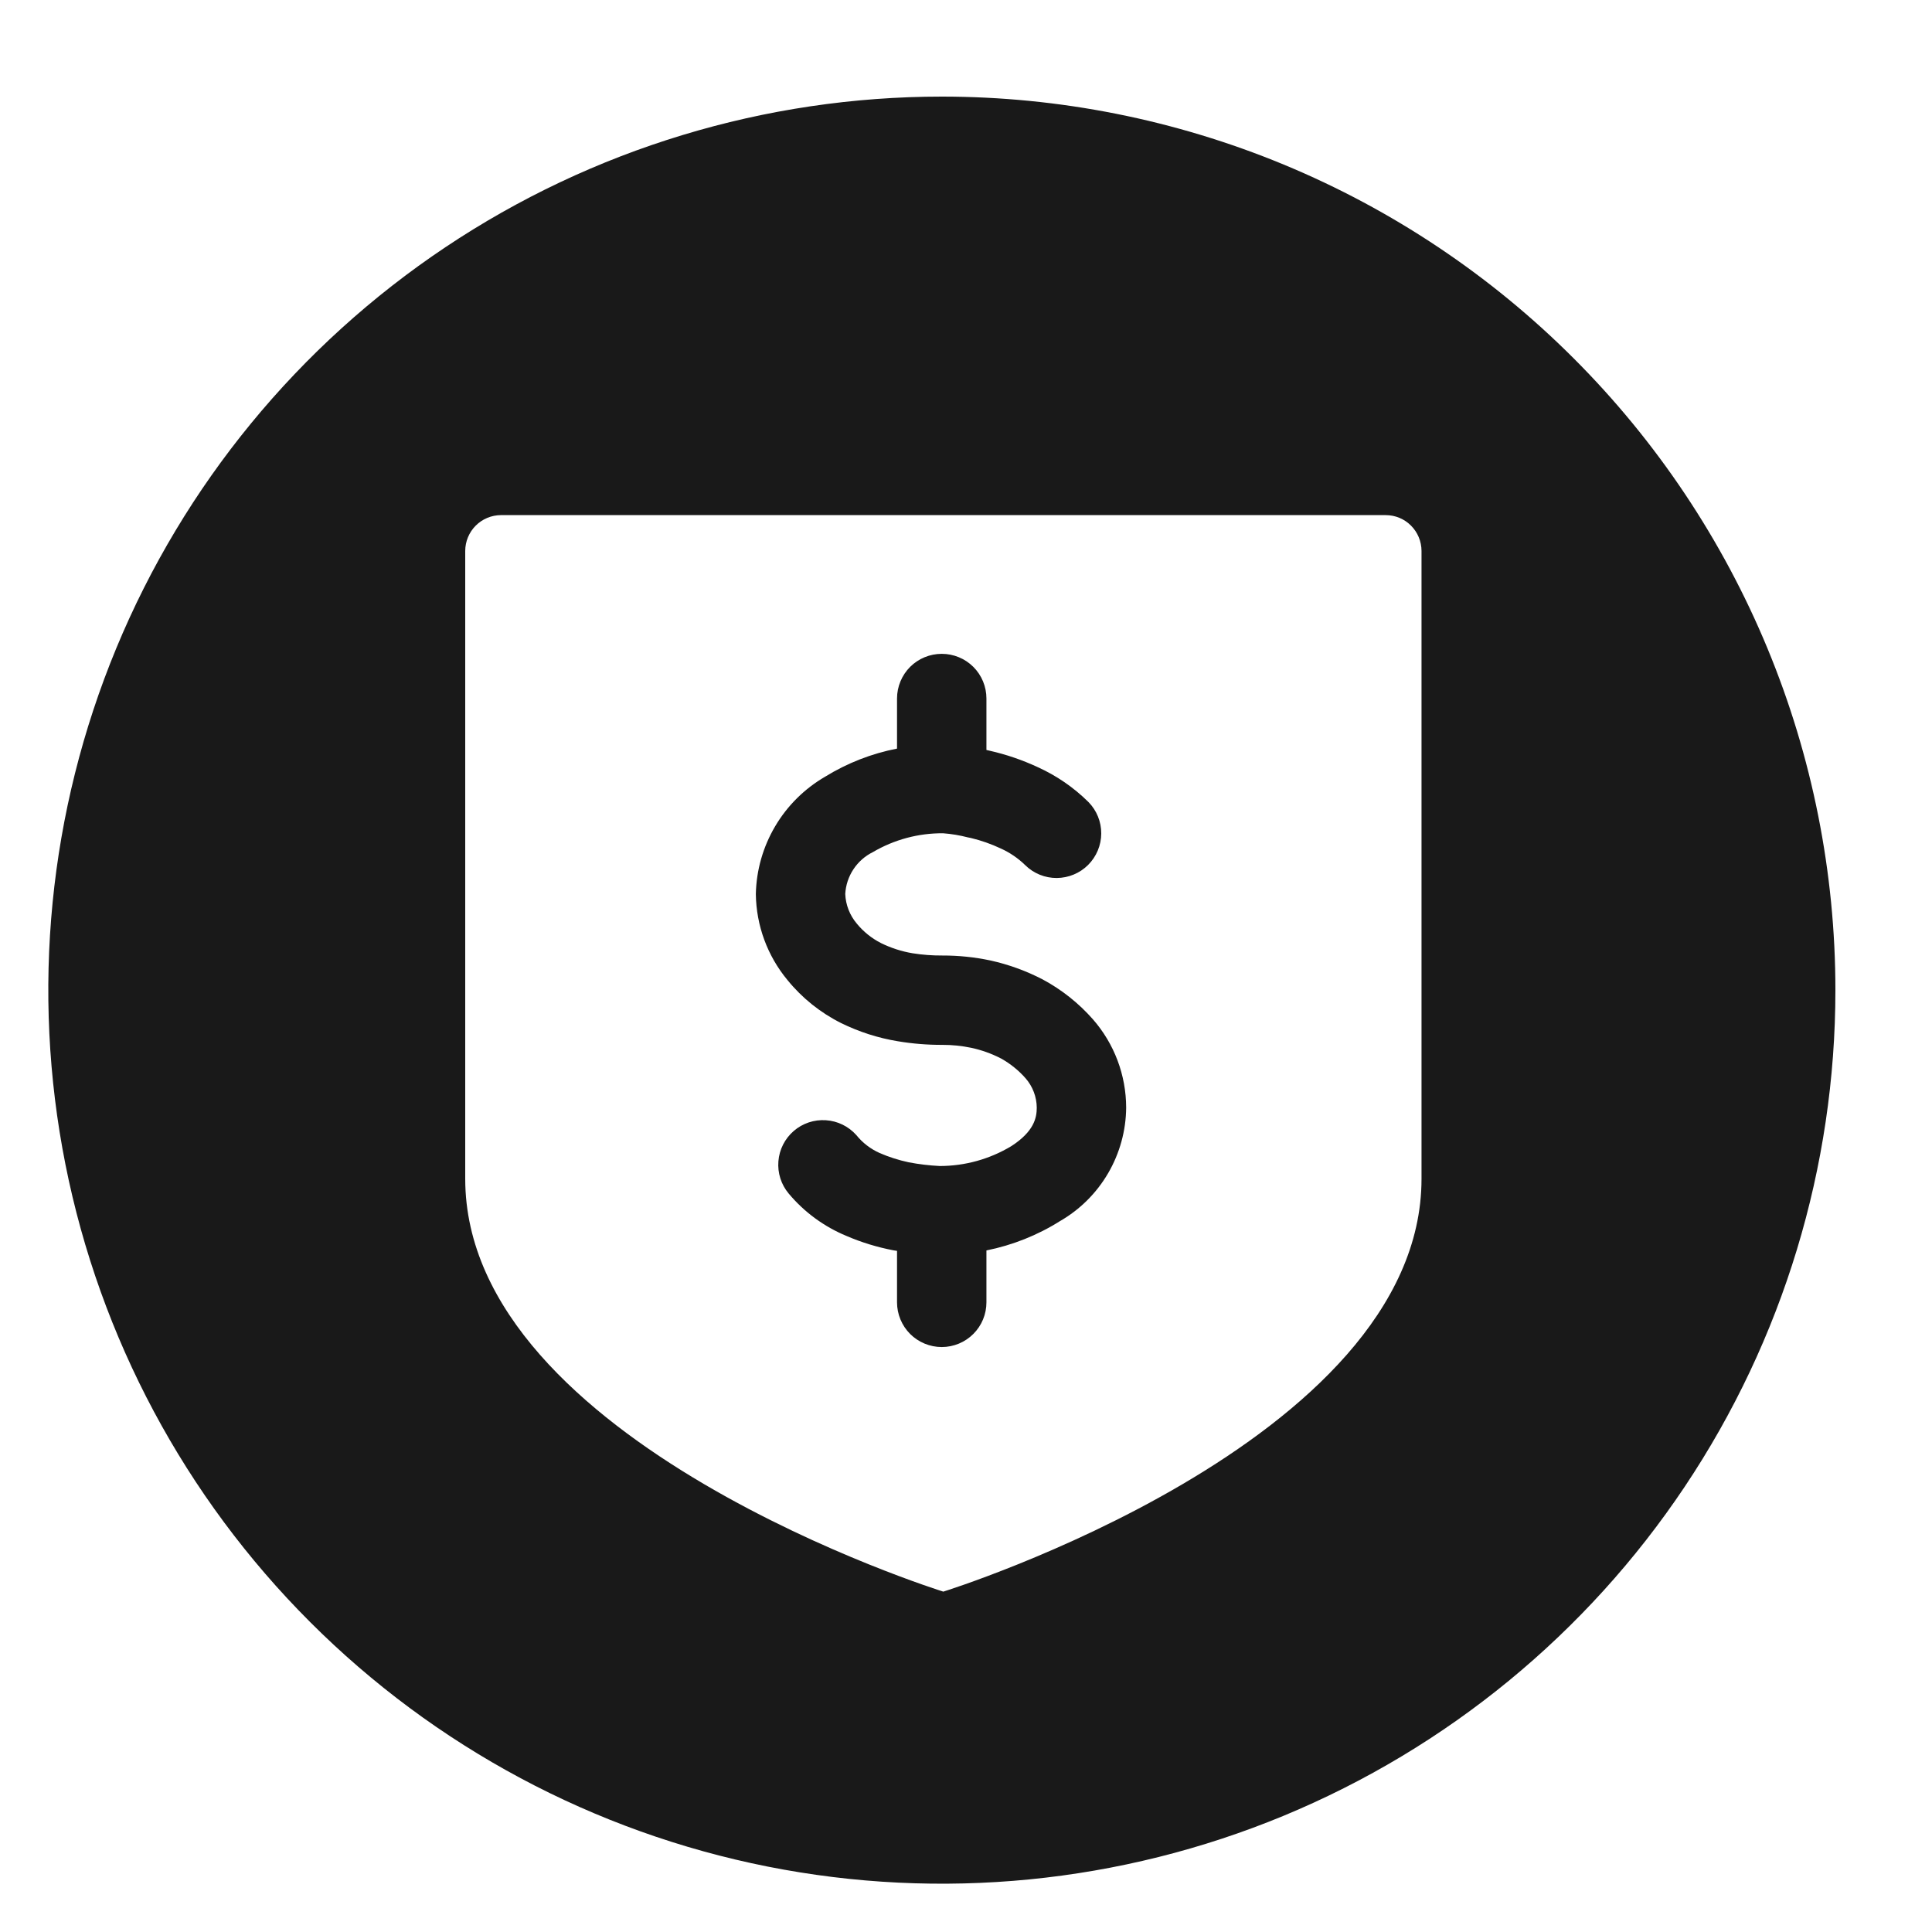 <svg xmlns="http://www.w3.org/2000/svg" width="40" height="40" viewBox="0 0 40 40" fill="none"><path d="M38 20.5C38 24.159 36.915 27.736 34.882 30.778C32.849 33.82 29.96 36.191 26.58 37.592C23.199 38.992 19.48 39.358 15.891 38.645C12.302 37.931 9.006 36.169 6.419 33.581C3.831 30.994 2.069 27.698 1.355 24.109C0.642 20.52 1.008 16.801 2.408 13.42C3.808 10.04 6.18 7.151 9.222 5.118C12.264 3.085 15.841 2 19.5 2C21.93 2 24.335 2.479 26.58 3.408C28.824 4.338 30.864 5.701 32.581 7.419C34.299 9.136 35.662 11.176 36.592 13.42C37.522 15.665 38 18.07 38 20.5ZM29.431 11.405C29.43 11.209 29.352 11.021 29.213 10.882C29.075 10.743 28.887 10.665 28.69 10.665H10.37C10.175 10.666 9.987 10.744 9.849 10.883C9.71 11.022 9.633 11.21 9.632 11.405V24.405C9.632 29.873 19.53 32.953 19.53 32.953C19.53 32.953 29.431 29.873 29.431 24.405V11.405ZM23.316 22.933C23.312 23.409 23.183 23.877 22.943 24.289C22.703 24.701 22.36 25.043 21.947 25.281C21.48 25.575 20.964 25.78 20.423 25.889V26.963C20.423 27.209 20.326 27.444 20.152 27.618C19.979 27.791 19.743 27.889 19.498 27.889C19.252 27.889 19.017 27.791 18.843 27.618C18.67 27.444 18.572 27.209 18.572 26.963V25.898L18.495 25.886C18.162 25.822 17.837 25.723 17.526 25.589C17.062 25.397 16.651 25.096 16.329 24.711C16.173 24.525 16.096 24.285 16.116 24.042C16.135 23.8 16.249 23.575 16.433 23.416C16.616 23.257 16.855 23.177 17.098 23.193C17.34 23.208 17.567 23.319 17.729 23.5C17.858 23.661 18.024 23.788 18.212 23.872C18.406 23.956 18.607 24.02 18.813 24.064C19.025 24.105 19.24 24.13 19.456 24.141C19.978 24.141 20.491 23.999 20.939 23.729C21.407 23.426 21.465 23.145 21.465 22.933C21.463 22.709 21.381 22.494 21.234 22.325C21.089 22.16 20.916 22.021 20.724 21.914C20.53 21.814 20.323 21.74 20.11 21.694C19.913 21.653 19.713 21.632 19.512 21.633C19.203 21.634 18.894 21.609 18.589 21.558C18.18 21.491 17.783 21.363 17.411 21.18C16.983 20.965 16.605 20.662 16.303 20.29C15.888 19.789 15.657 19.162 15.649 18.511C15.659 18.017 15.797 17.533 16.049 17.107C16.3 16.681 16.658 16.327 17.086 16.079C17.543 15.798 18.046 15.601 18.572 15.499V14.462C18.572 14.216 18.67 13.981 18.843 13.807C19.017 13.634 19.252 13.537 19.498 13.537C19.743 13.537 19.979 13.634 20.152 13.807C20.326 13.981 20.423 14.216 20.423 14.462V15.527L20.435 15.53L20.495 15.544C20.834 15.621 21.164 15.734 21.479 15.88C21.872 16.057 22.229 16.302 22.535 16.605C22.706 16.779 22.801 17.013 22.8 17.257C22.799 17.501 22.701 17.734 22.529 17.907C22.357 18.079 22.123 18.176 21.879 18.178C21.635 18.179 21.401 18.084 21.227 17.913C21.08 17.769 20.908 17.652 20.72 17.567C20.522 17.474 20.315 17.401 20.103 17.35L20.042 17.338C19.873 17.294 19.7 17.265 19.526 17.252C19.015 17.248 18.513 17.383 18.072 17.642C17.908 17.723 17.769 17.846 17.669 17.998C17.568 18.15 17.51 18.327 17.5 18.509C17.509 18.734 17.593 18.949 17.738 19.121C17.876 19.29 18.047 19.427 18.241 19.526C18.447 19.627 18.666 19.698 18.892 19.736C19.097 19.769 19.304 19.784 19.512 19.783C19.845 19.782 20.177 19.816 20.503 19.885C20.88 19.968 21.244 20.1 21.587 20.278C21.981 20.489 22.334 20.77 22.629 21.105C23.071 21.611 23.315 22.26 23.316 22.933Z" fill="#191919"/></svg>